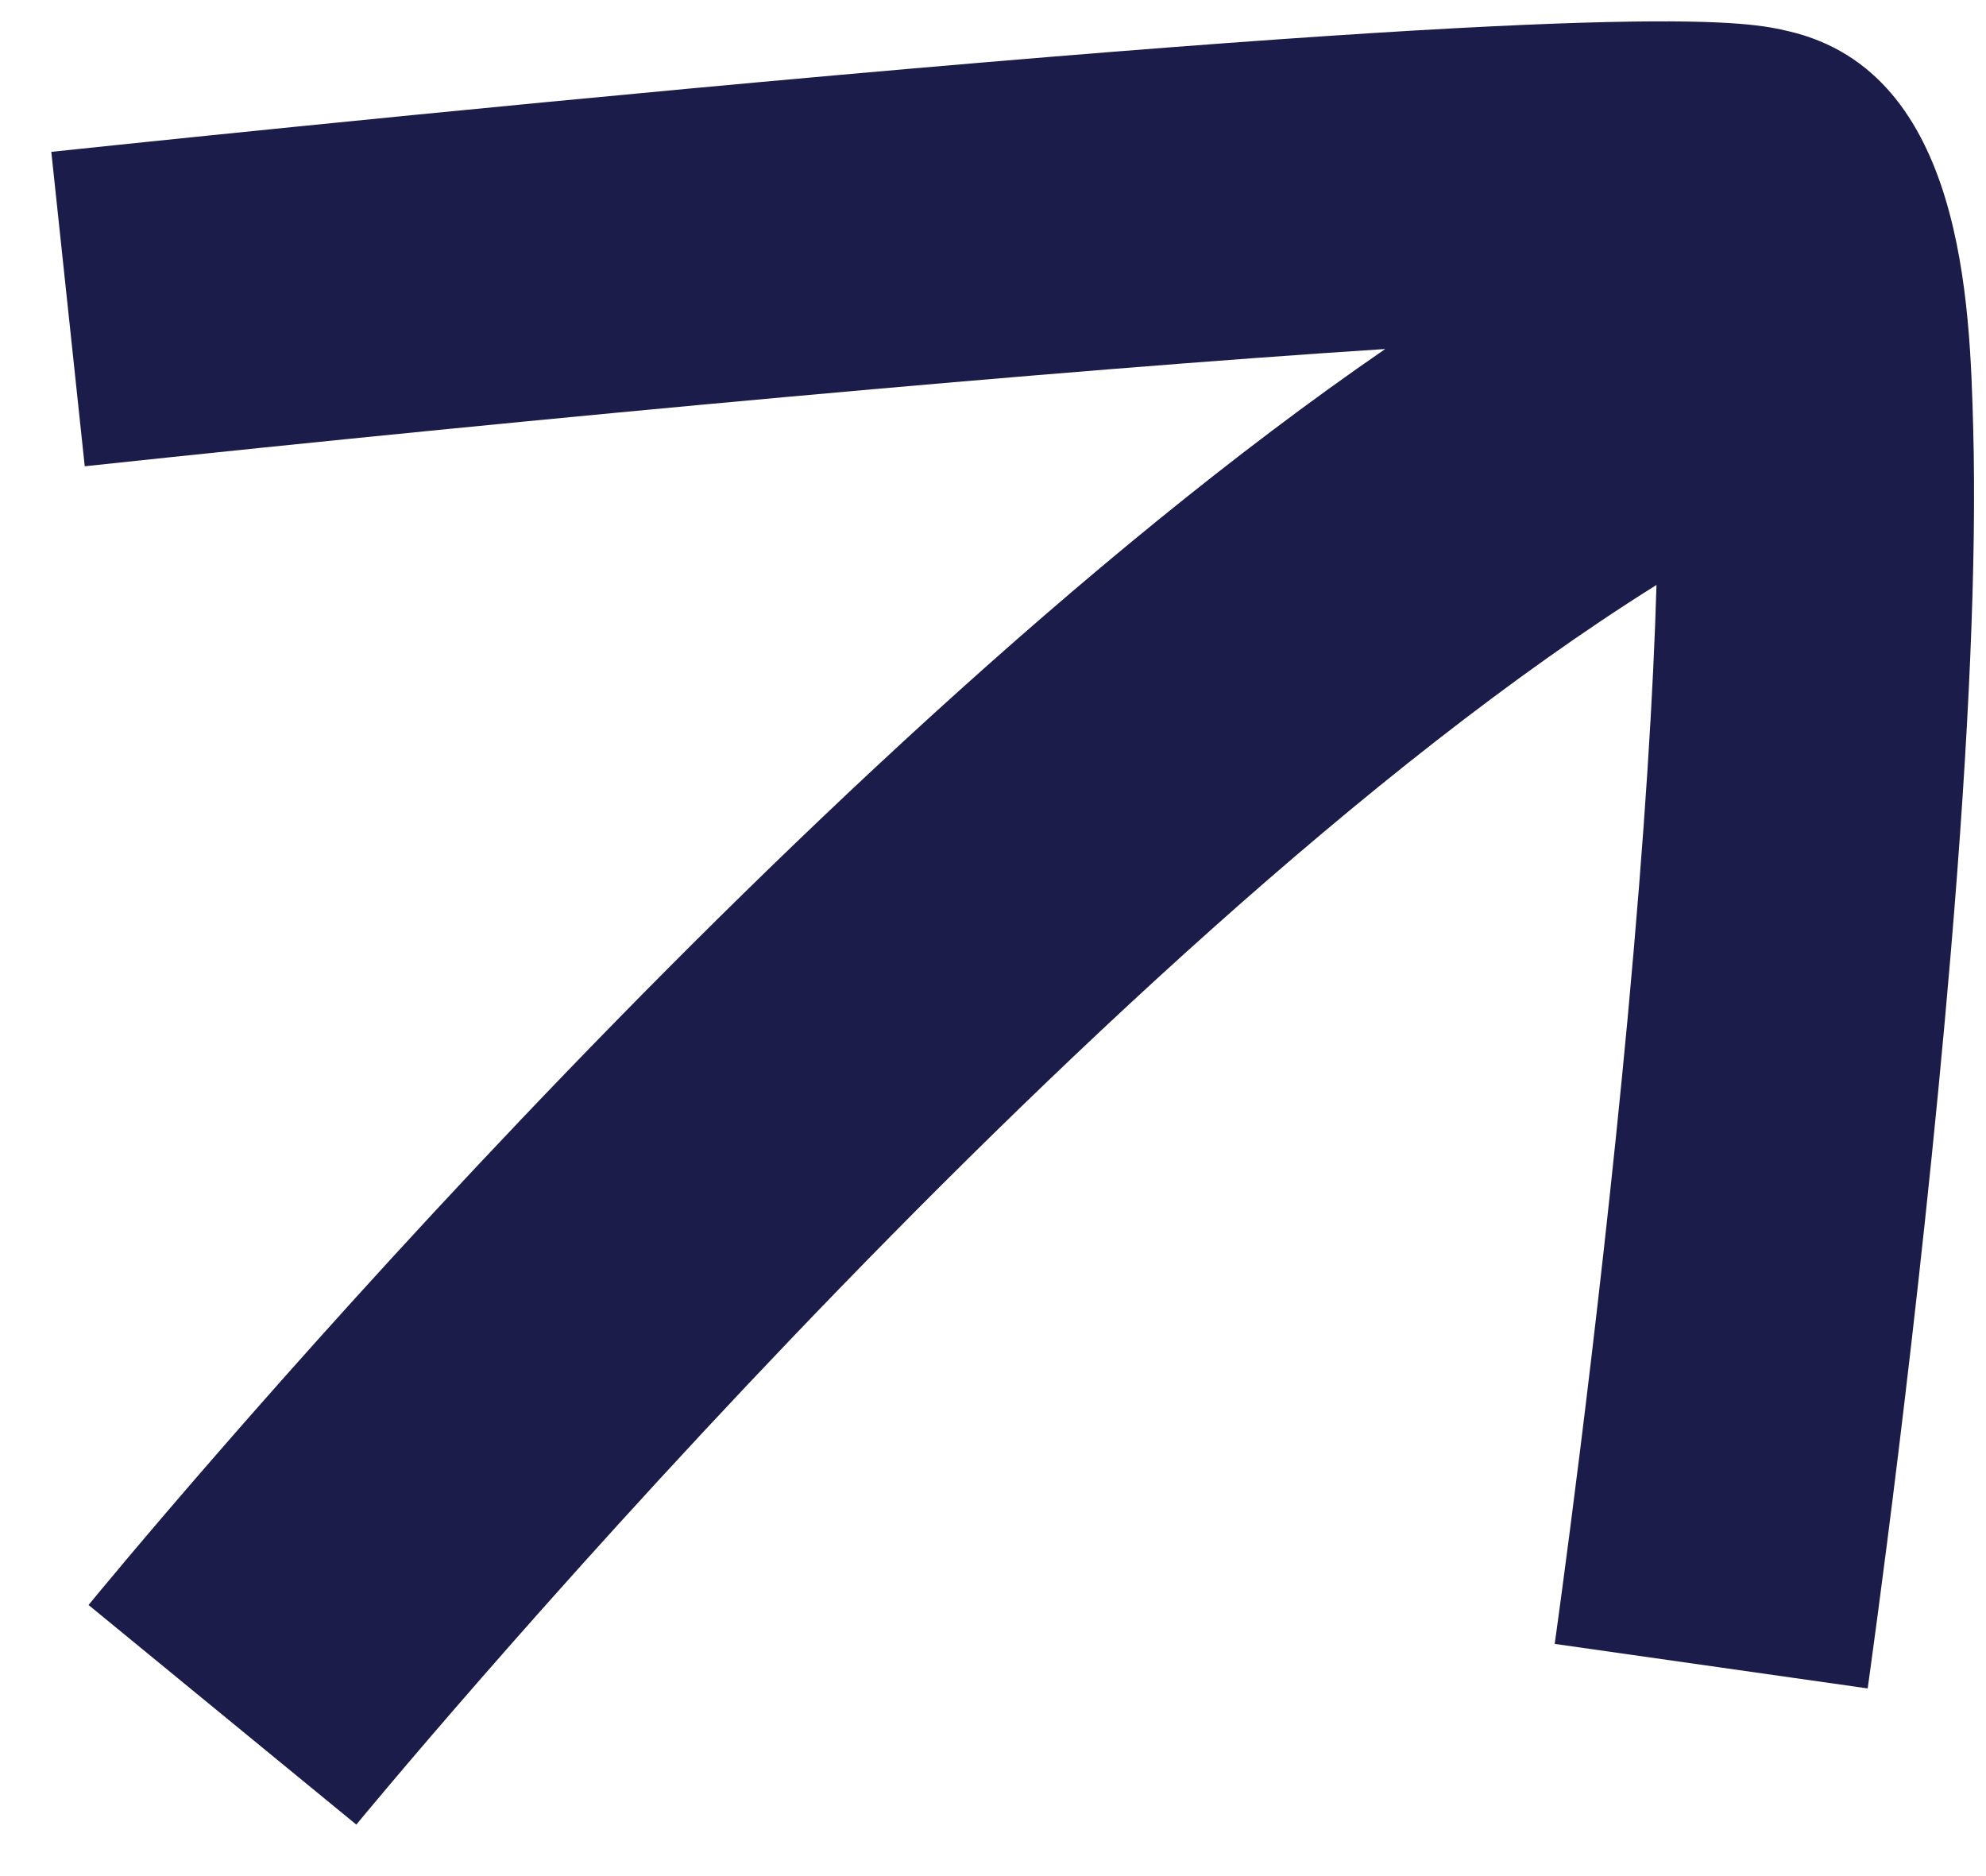 <svg width="36" height="34" viewBox="0 0 36 34" fill="none" xmlns="http://www.w3.org/2000/svg">
<path id="Vector" d="M35.361 17.276C34.801 23.906 33.892 30.329 33.855 30.599L28.182 29.792C28.189 29.739 28.957 24.308 29.505 18.441C29.819 15.052 29.972 12.507 30.027 10.601C19.597 17.125 6.596 32.9 6.459 33.067L1.605 29.087C2.163 28.406 14.159 13.851 25.11 6.325C19.193 6.707 10.011 7.546 1.536 8.45L0.93 2.752C0.999 2.745 7.933 2.007 15.138 1.365C30.127 0.03 31.681 0.392 32.426 0.567C35.597 1.308 35.707 5.509 35.768 7.765C35.832 10.126 35.695 13.326 35.361 17.276Z" fill="#1C1C4B"/>
</svg>
